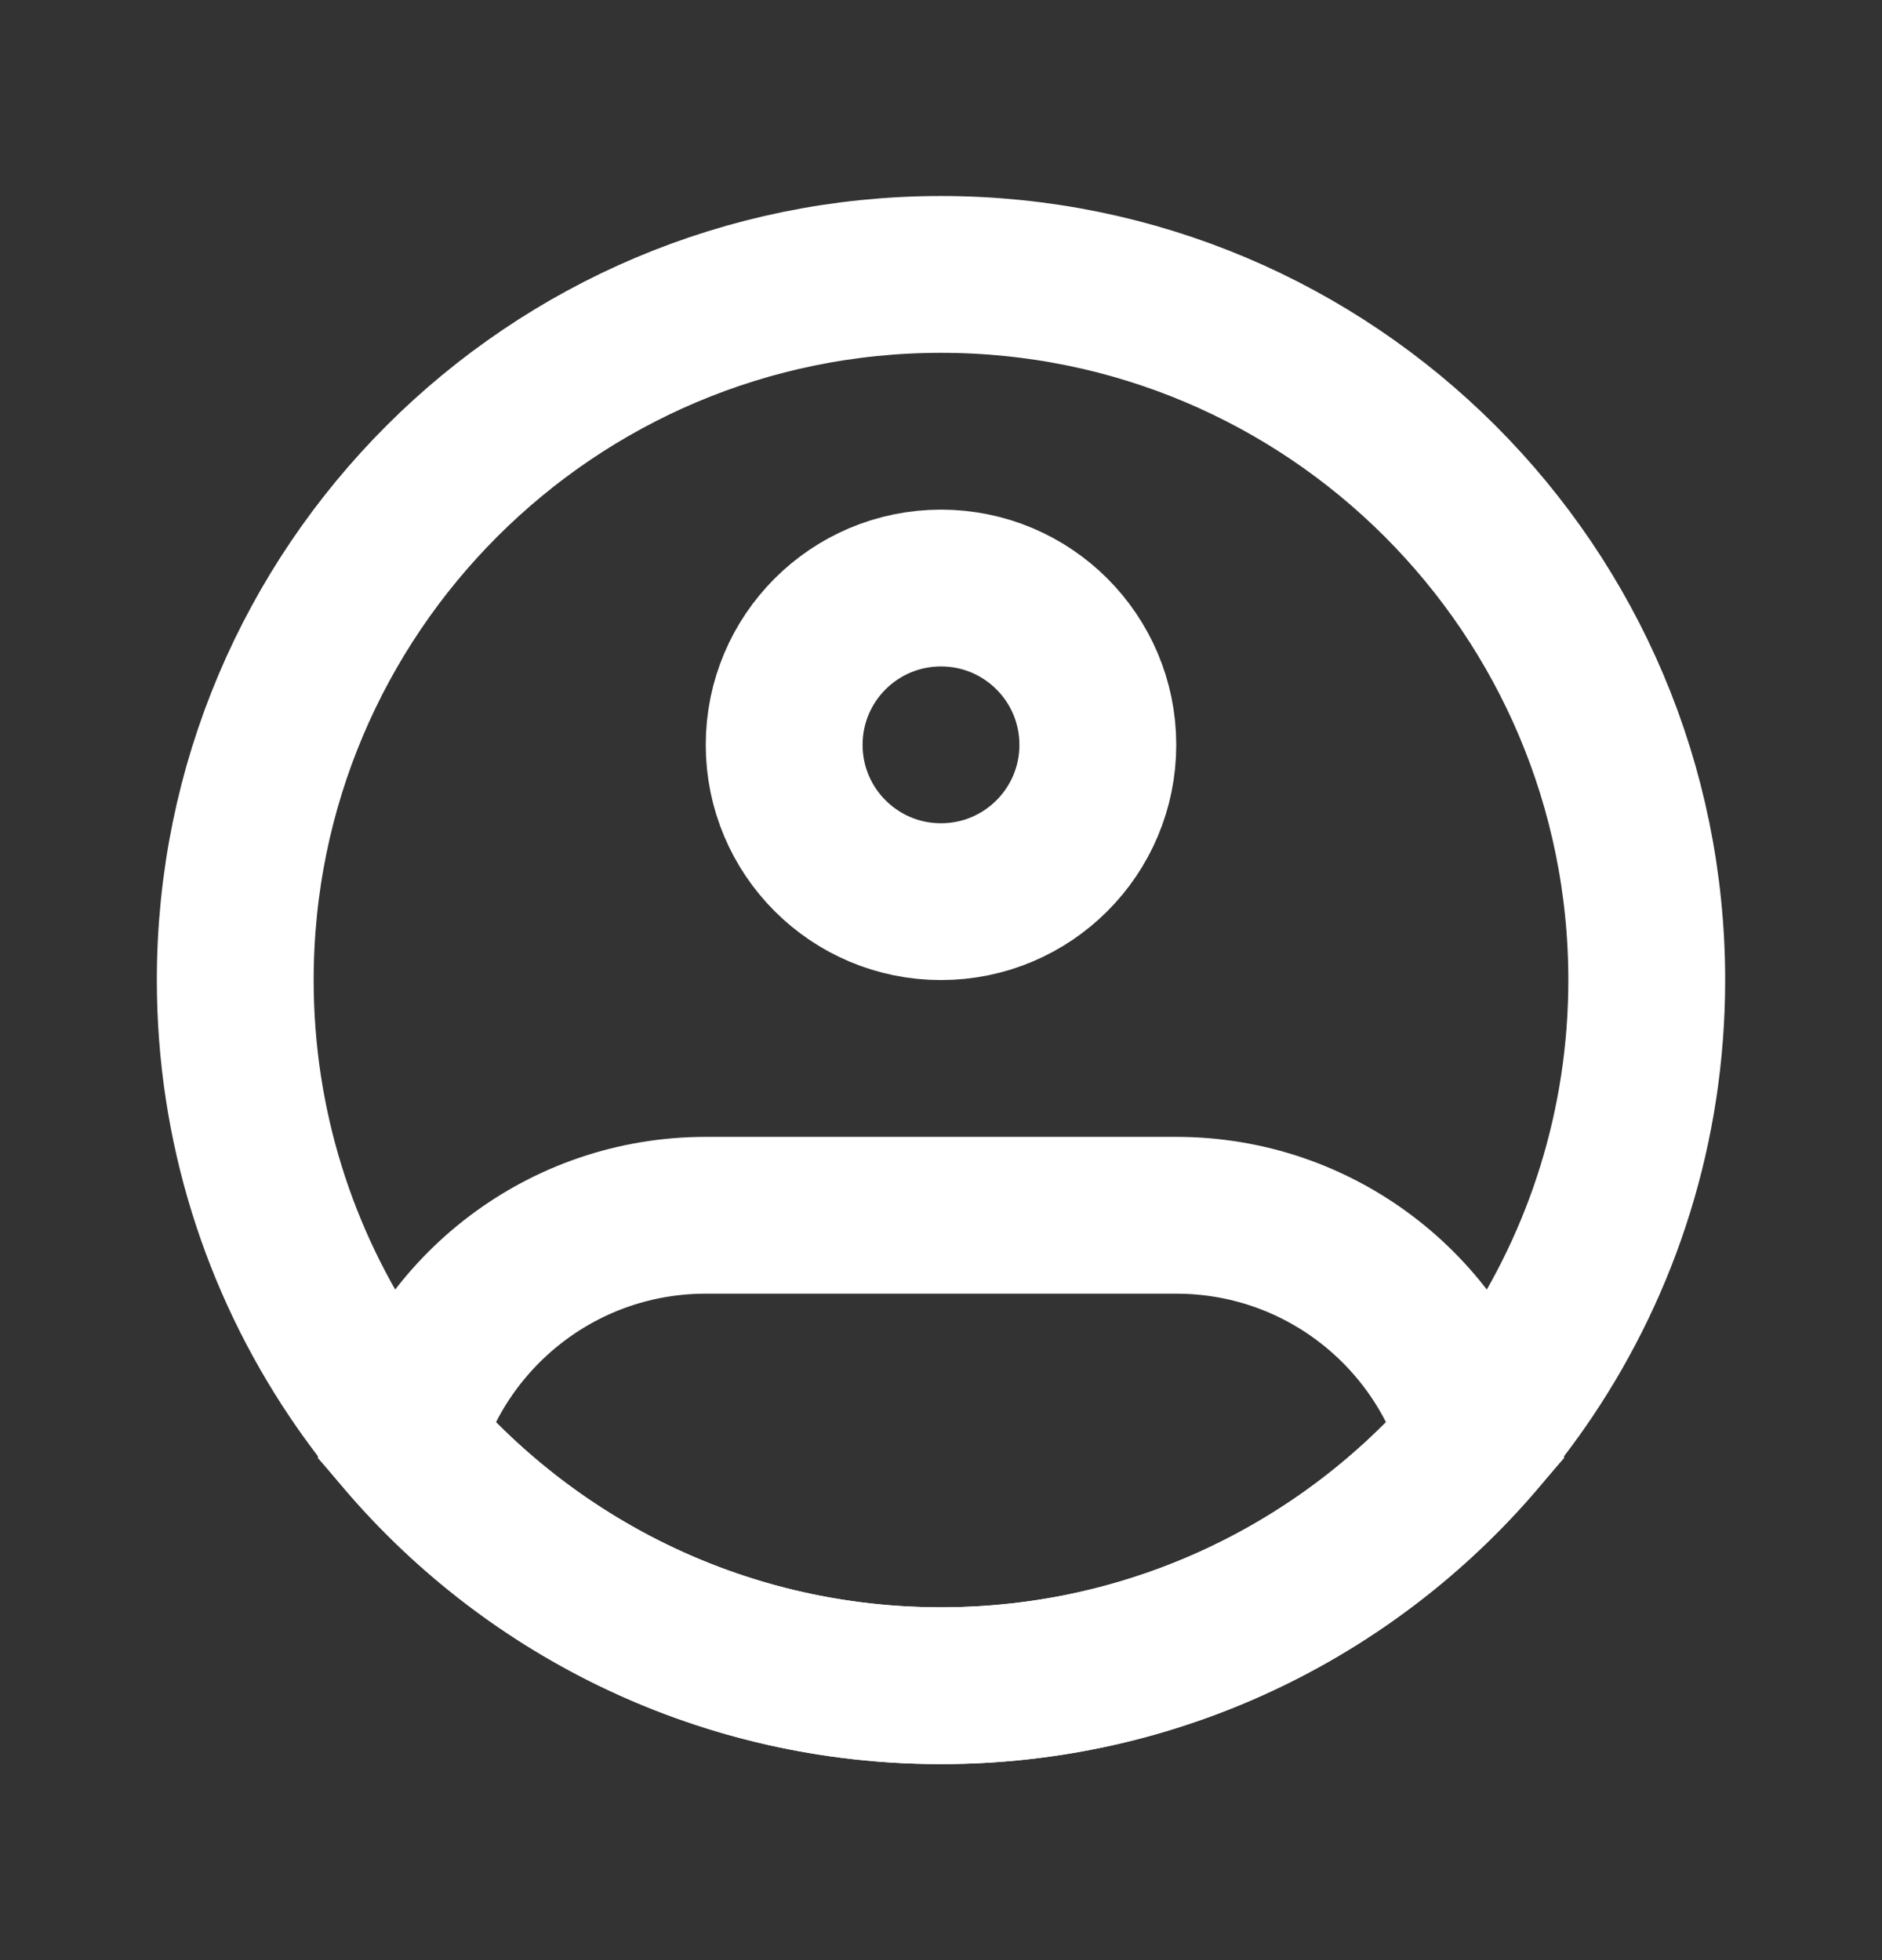 <svg width="24" height="25" viewBox="0 0 24 25" fill="none" xmlns="http://www.w3.org/2000/svg">
<rect x="0" y="0" width="24" height="25" fill="#333333" stroke="none"/>
<g id="Icon Frame">
<path id="Vector" d="M21 12.5C21 14.357 20.438 16.082 19.474 17.516C17.858 19.919 15.114 21.5 12 21.5C8.886 21.5 6.142 19.919 4.526 17.516C3.562 16.082 3 14.357 3 12.5C3 7.529 7.029 3.5 12 3.5C16.971 3.5 21 7.529 21 12.5Z" stroke="white" stroke-width="2"/>
<path id="Vector_2" d="M14 9.5C14 10.605 13.105 11.5 12 11.5C10.895 11.5 10 10.605 10 9.5C10 8.395 10.895 7.5 12 7.5C13.105 7.5 14 8.395 14 9.5Z" stroke="white" stroke-width="2"/>
<path id="Vector_3" d="M15 15.5H9C7.188 15.5 5.658 16.704 5.166 18.356C6.817 20.281 9.266 21.5 12 21.5C14.734 21.5 17.184 20.281 18.834 18.356C18.342 16.704 16.812 15.5 15 15.5Z" stroke="white" stroke-width="2"/>
</g>
</svg>

